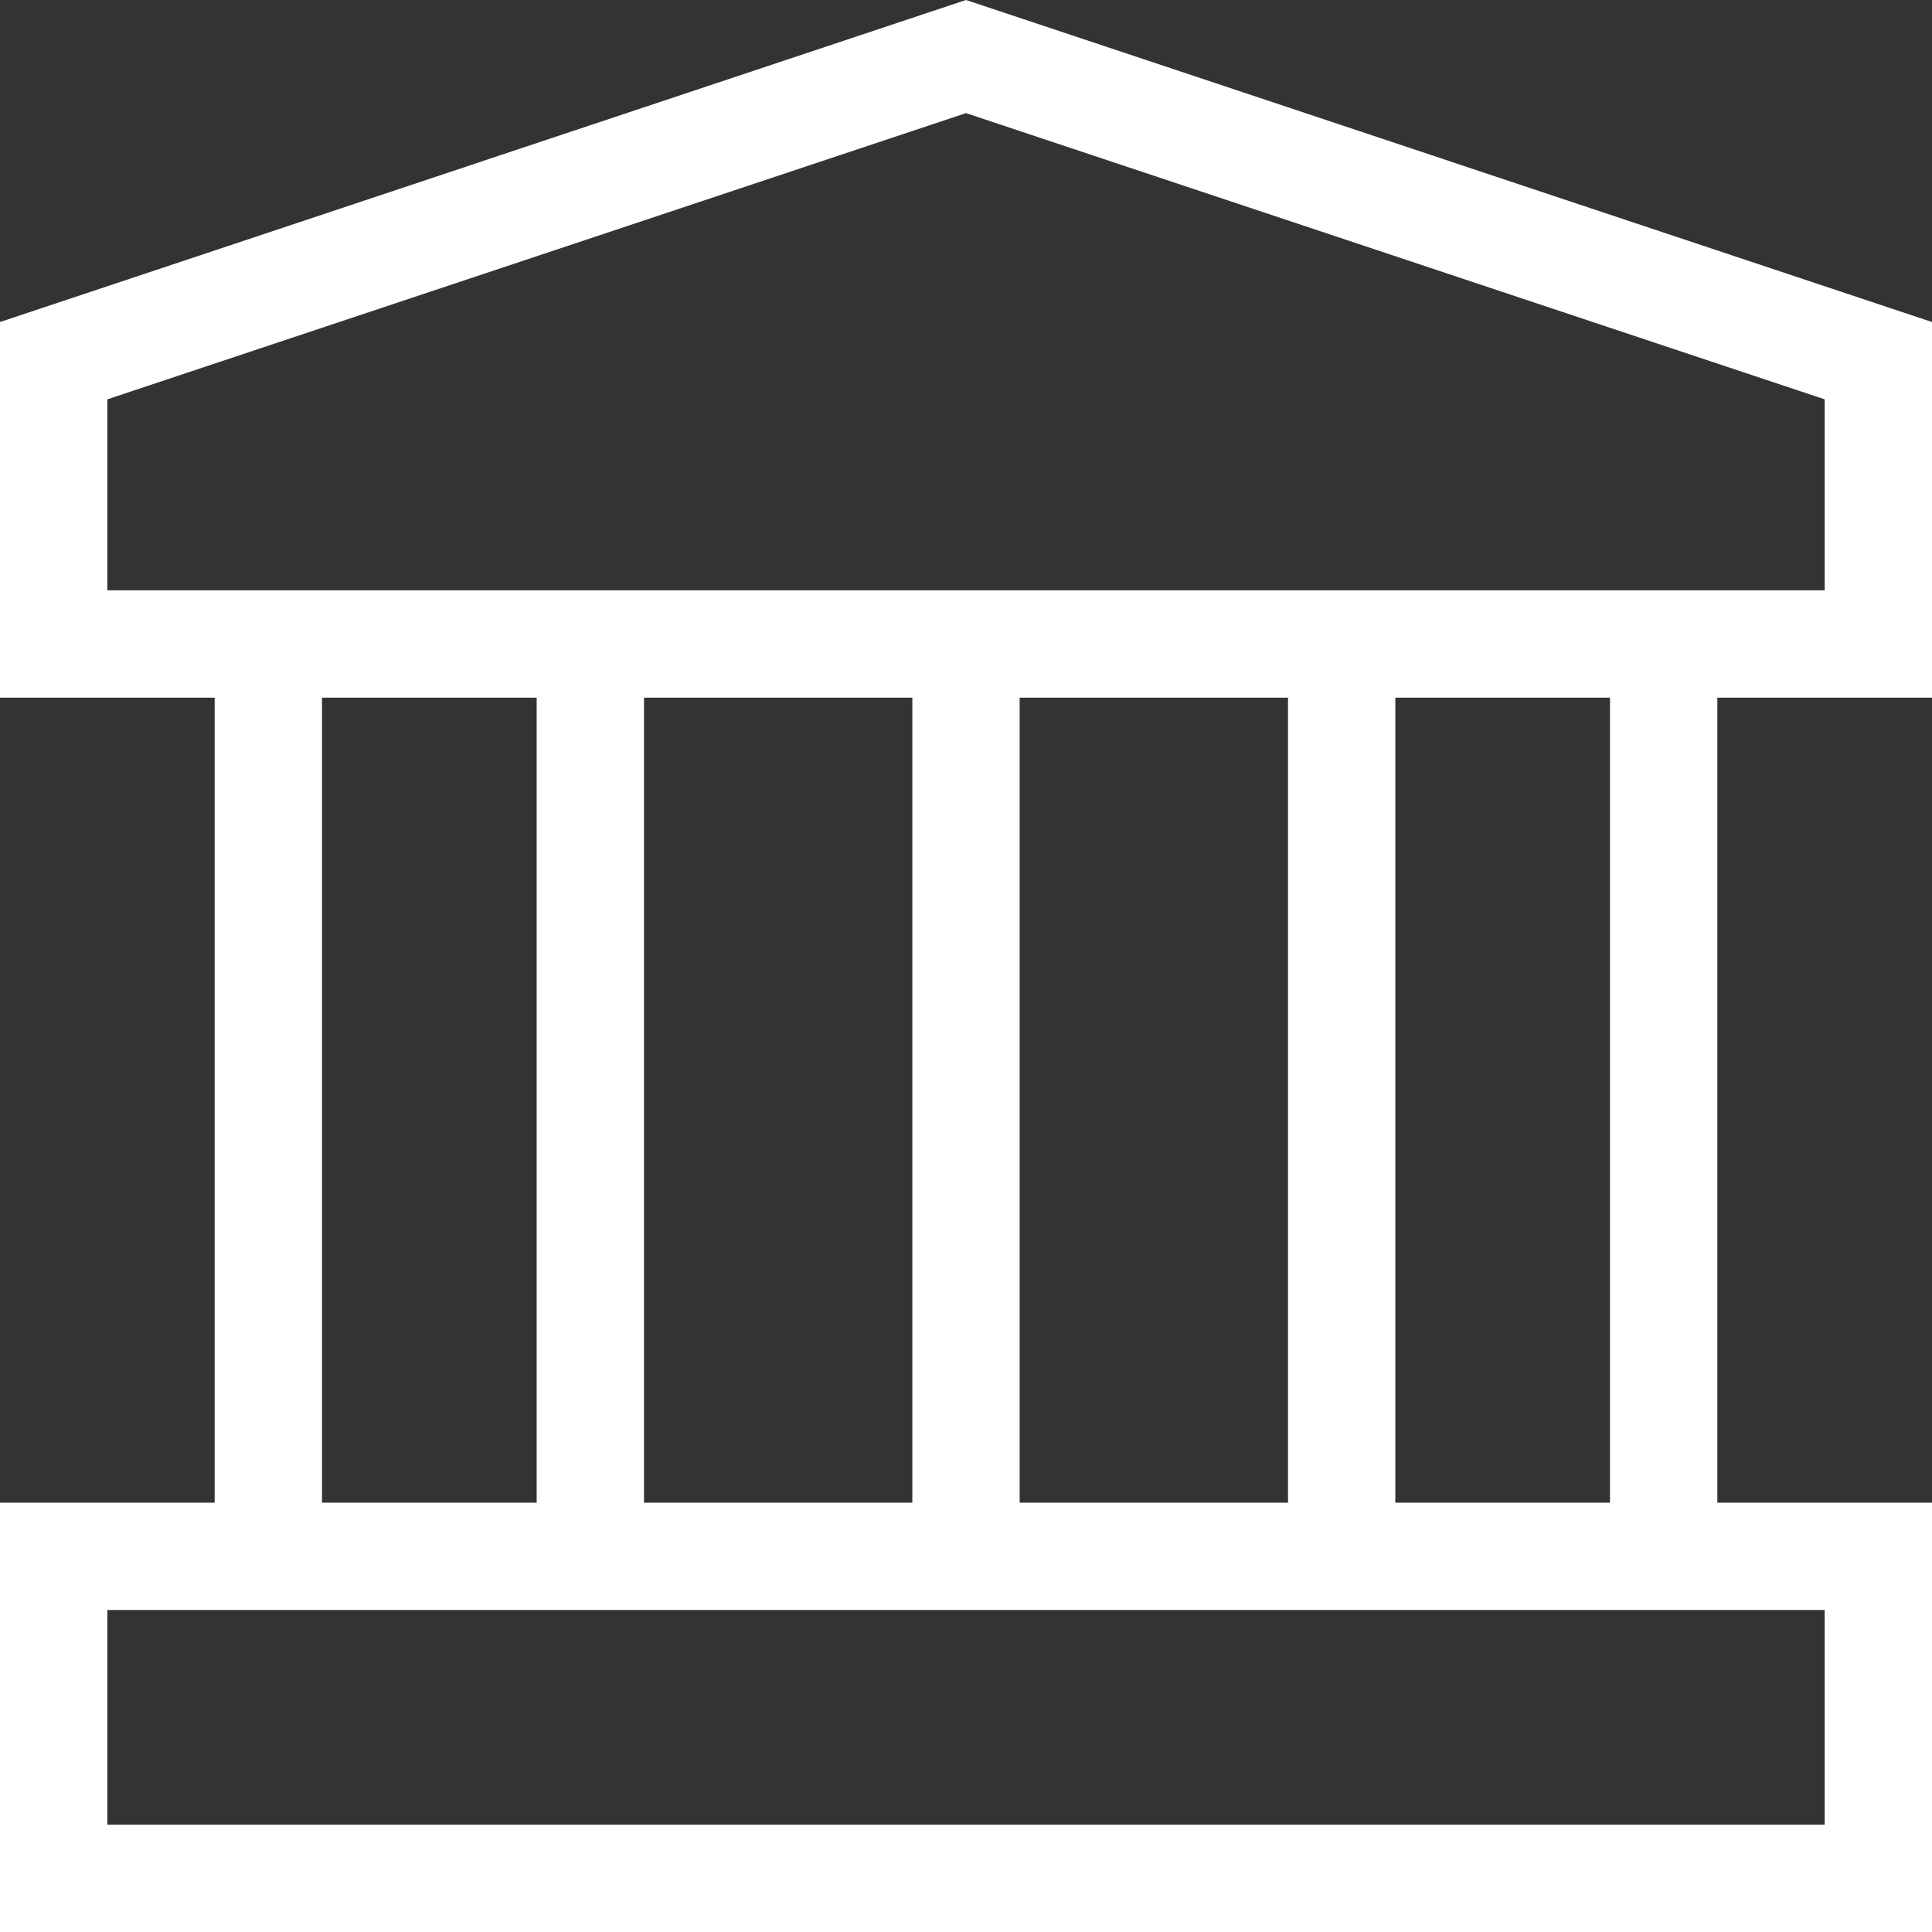 <?xml version="1.0" encoding="UTF-8"?>
<svg width="36px" height="36px" viewBox="0 0 36 36" version="1.1" xmlns="http://www.w3.org/2000/svg" xmlns:xlink="http://www.w3.org/1999/xlink">
    <rect x="0" y="0" width="36" height="36" fill="#333333" stroke="none"/>
    <!-- Generator: Sketch 63.1 (92452) - https://sketch.com -->
    <title>编组 23</title>
    <desc>Created with Sketch.</desc>
    <g id="页面-1" stroke="none" stroke-width="1" fill="none" fill-rule="evenodd">
        <g id="5" transform="translate(-914, -954)">
            <g id="编组-3备份-3" transform="translate(914, 954)">
                <g id="编组-23">
                    <rect id="矩形" fill="#D8D8D8" opacity="0" x="0" y="0" width="36" height="36"></rect>
                    <path d="M18,0 L36,6 L36,13 L32,13 L32,28 L36,28 L36,36 L0,36 L0,28 L4,28 L4,13 L0,13 L0,6 L18,0 Z M34,30 L2,30 L2,34 L34,34 L34,30 Z M6,13 L6,28 L10,28 L10,13 L6,13 Z M30,13 L26,13 L26,28 L30,28 L30,13 Z M24,13 L19,13 L19,28 L24,28 L24,13 Z M18,2.108 L2,7.441 L2,11 L34,11 L34,7.441 L18,2.108 Z M12,28 L17,28 L17,13 L12,13 L12,28 Z" id="形状结合" fill="#FFFFFF"></path>
                </g>
            </g>
        </g>
    </g>
</svg>